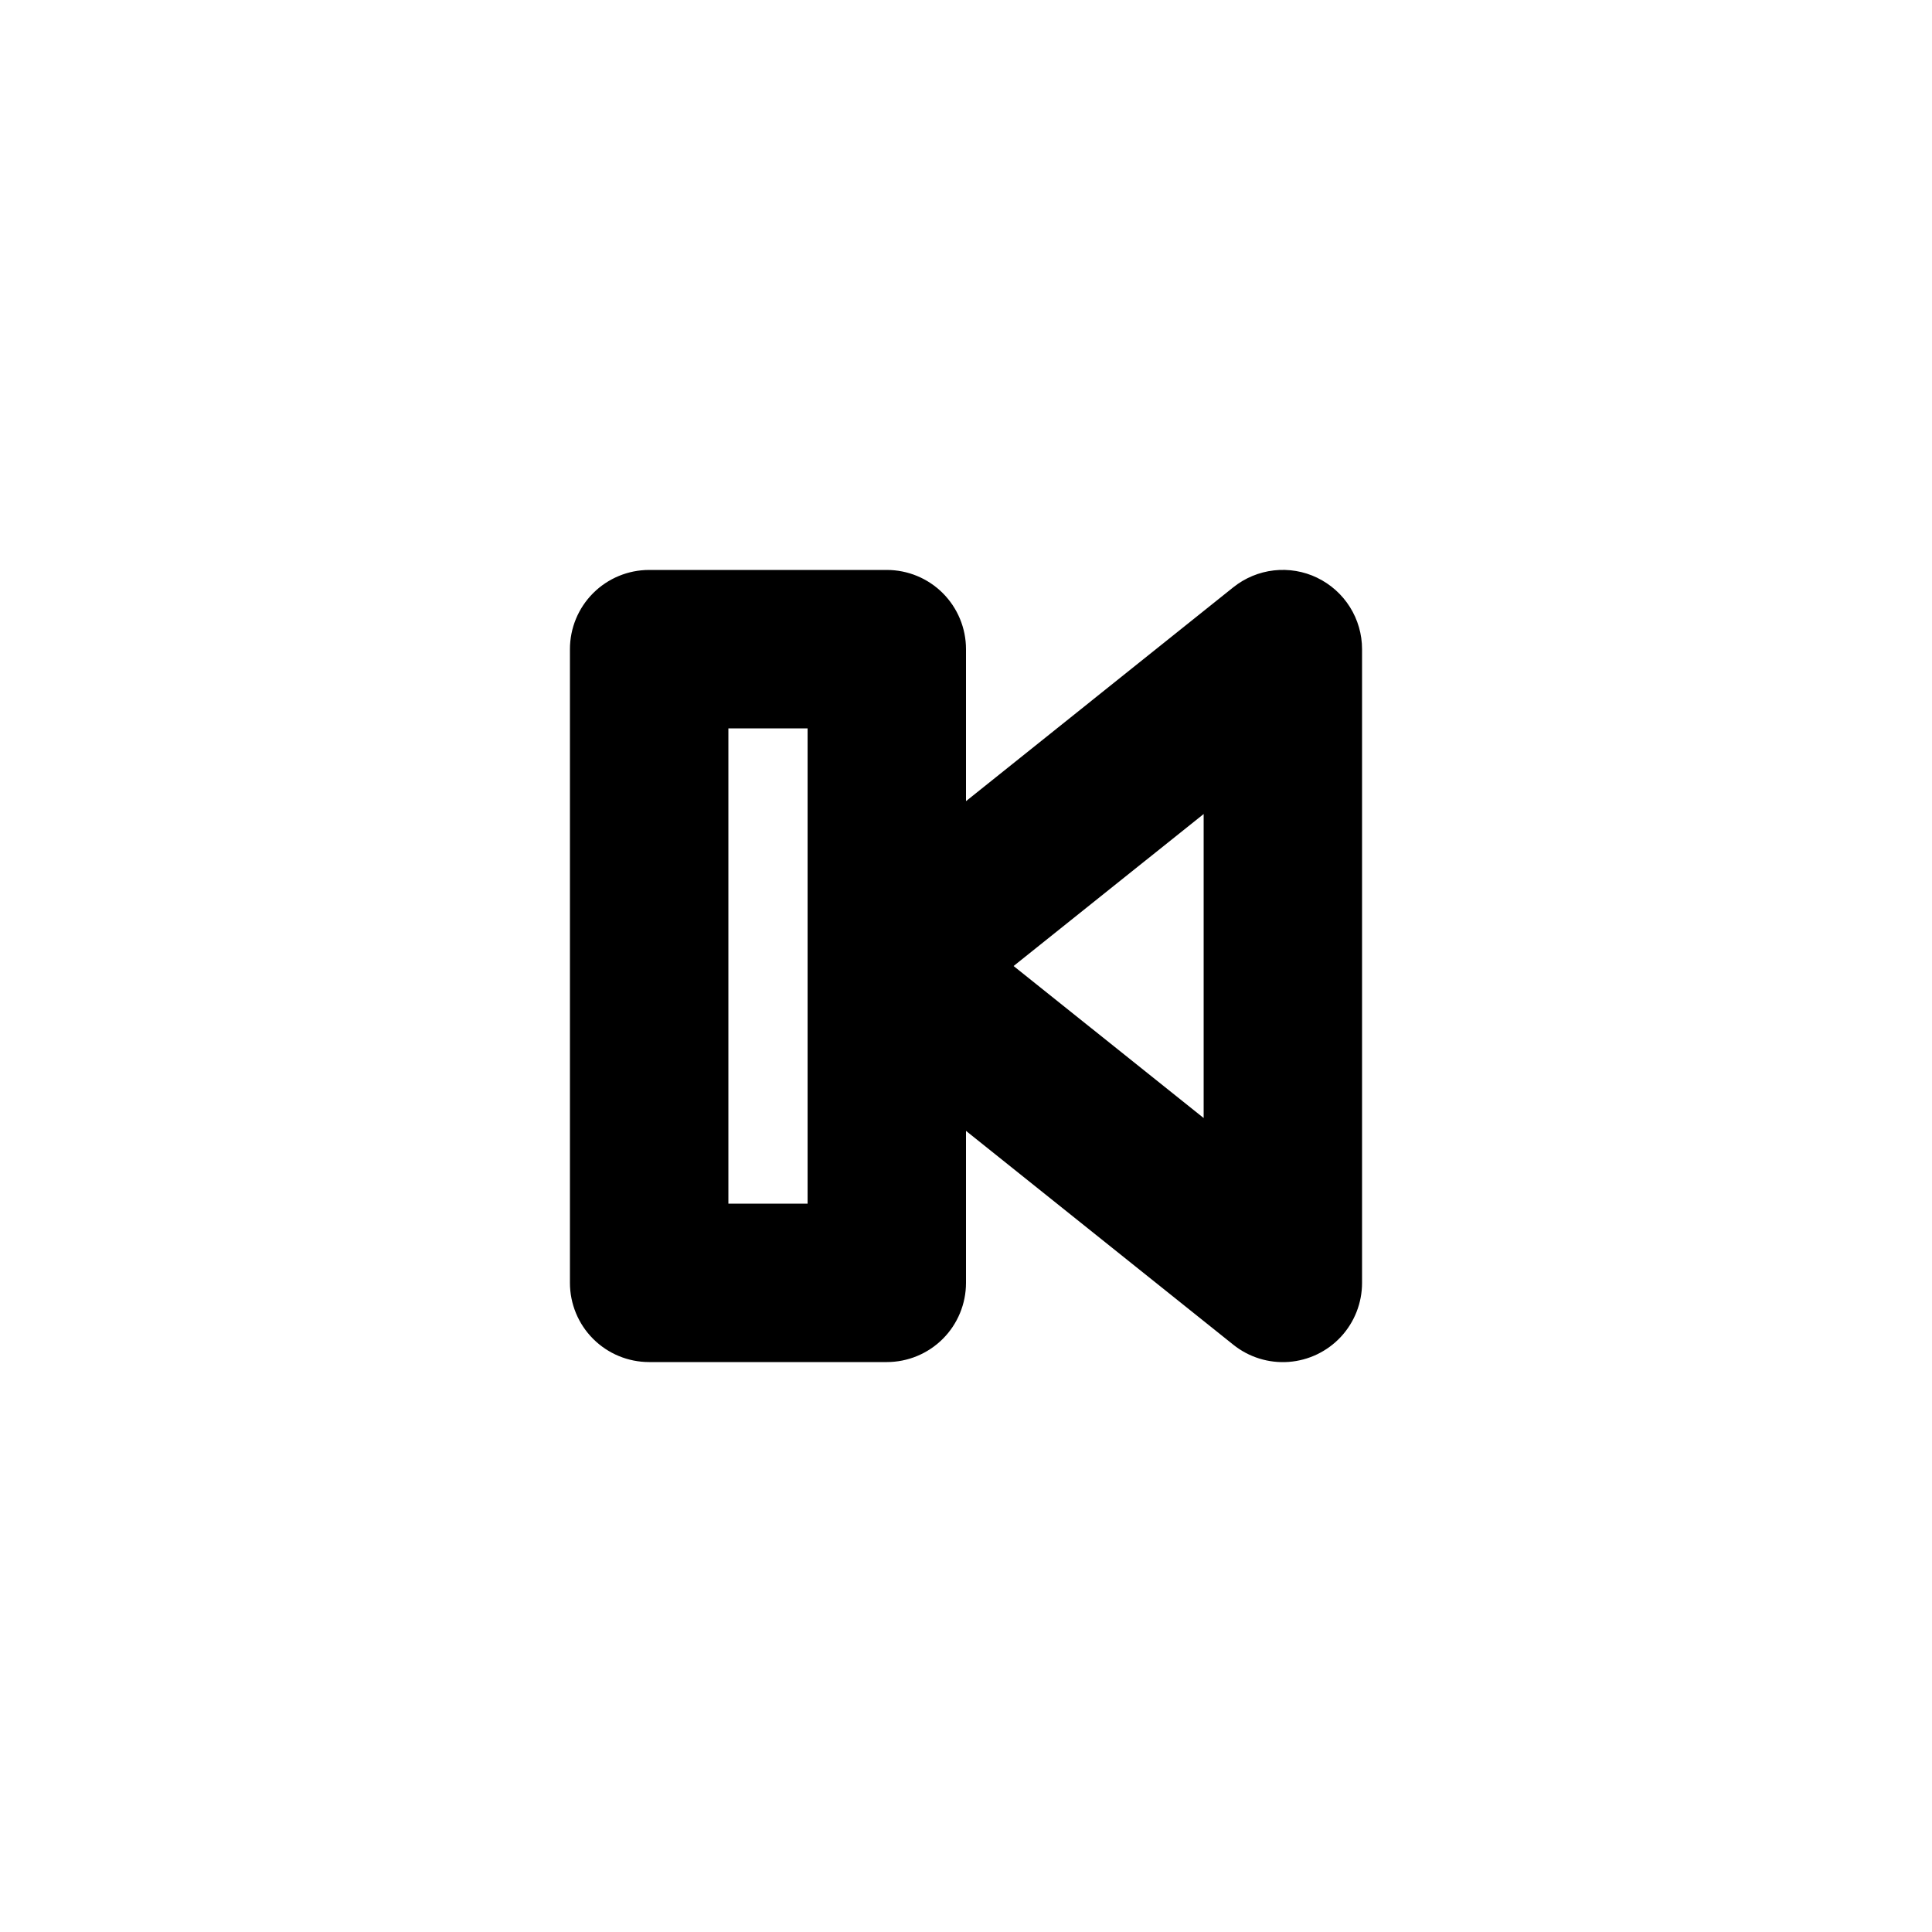 <?xml version="1.0" encoding="UTF-8"?>
<!-- Uploaded to: ICON Repo, www.iconrepo.com, Generator: ICON Repo Mixer Tools -->
<svg fill="#000000" width="800px" height="800px" version="1.1" viewBox="144 144 512 512" xmlns="http://www.w3.org/2000/svg">
 <path d="m493.07 297.11c-3.566-1.719-7.543-2.394-11.477-1.949-3.93 0.449-7.656 1.996-10.746 4.469l-70.848 56.68v-40.277c0-5.57-2.215-10.906-6.148-14.844-3.938-3.938-9.277-6.148-14.844-6.148h-62.977c-5.57 0-10.906 2.211-14.844 6.148s-6.148 9.273-6.148 14.844v167.94-0.004c0 5.57 2.211 10.91 6.148 14.844 3.938 3.938 9.273 6.148 14.844 6.148h62.977c5.566 0 10.906-2.211 14.844-6.148 3.934-3.934 6.148-9.273 6.148-14.844v-40.277l70.848 56.68c4.137 3.312 9.379 4.938 14.664 4.547 5.289-0.391 10.23-2.766 13.84-6.652 3.606-3.887 5.609-8.992 5.606-14.297v-167.93c0-3.953-1.117-7.828-3.219-11.172-2.106-3.348-5.109-6.035-8.668-7.75zm-135.05 165.87h-20.992v-125.95h20.992zm104.96-22.695-50.371-40.281 50.371-40.281z"/>
</svg>